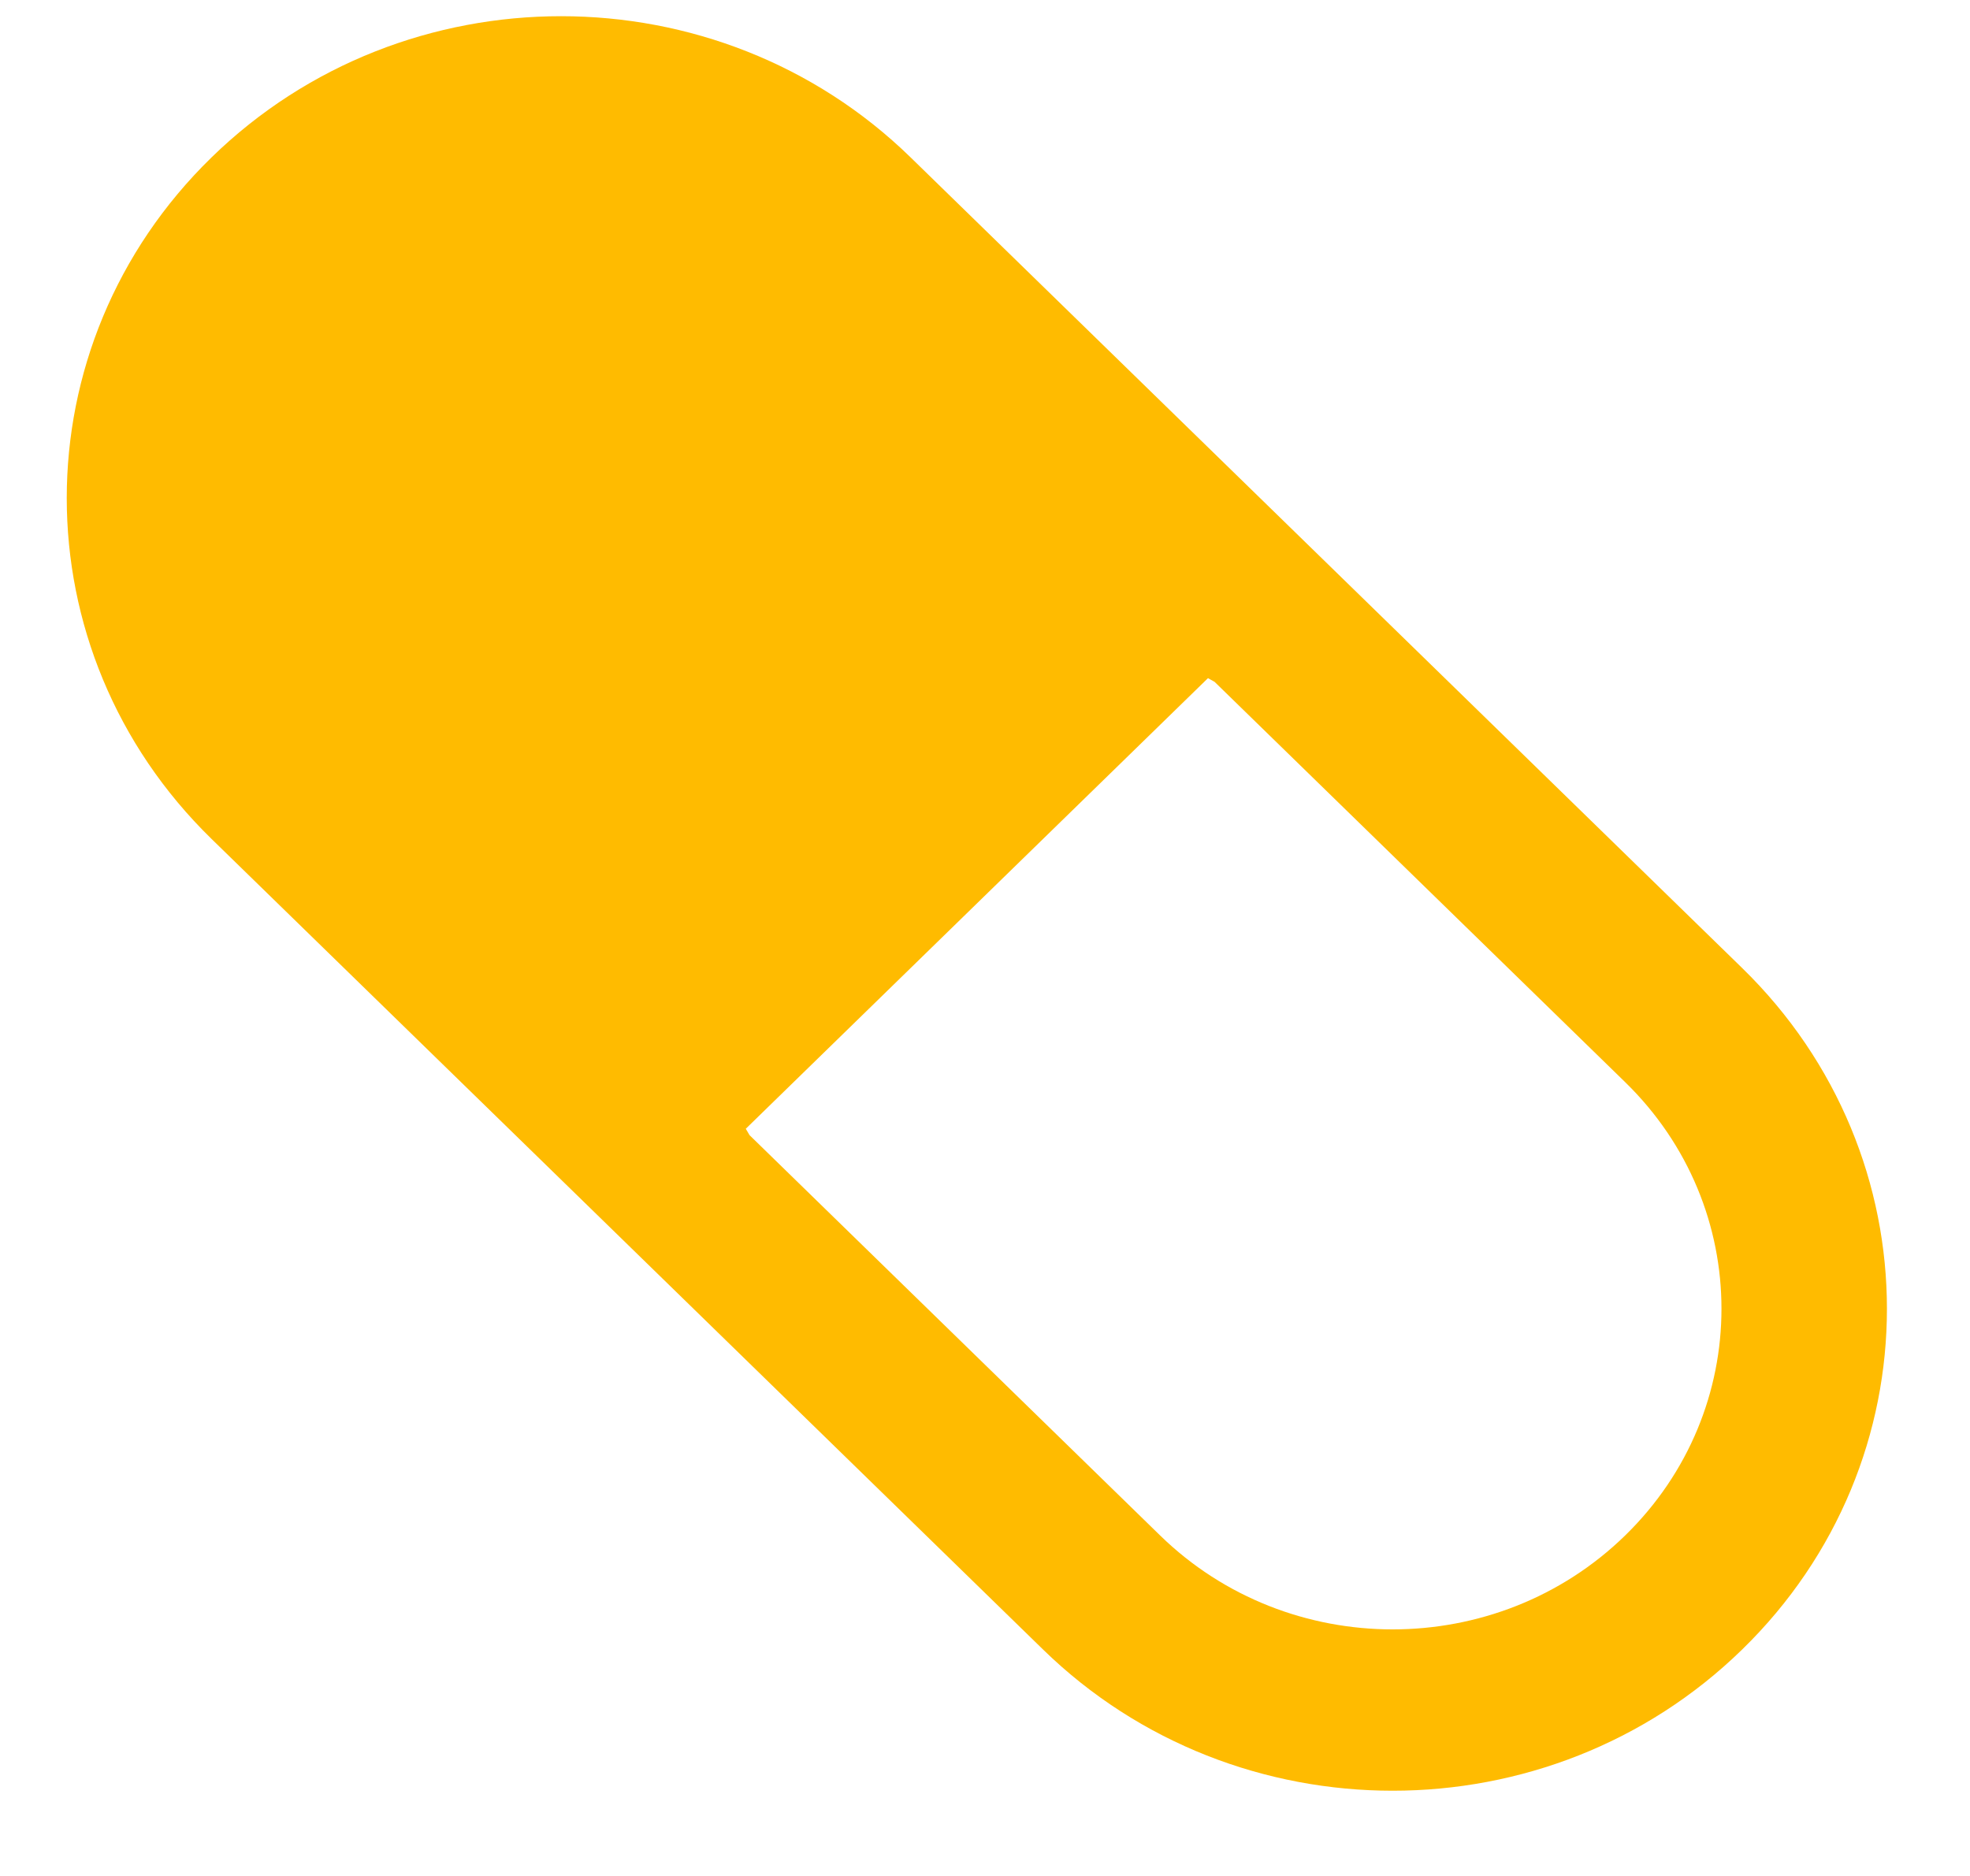 <svg xmlns="http://www.w3.org/2000/svg" fill="none" viewBox="0 0 21 20" height="20" width="21">
<path fill="#FFBB00" d="M9.707 1.678C7.649 -0.329 4.313 -0.329 2.255 1.678C0.197 3.684 0.197 6.937 2.255 8.944L11.119 17.586C13.177 19.593 16.514 19.593 18.571 17.586C20.629 15.58 20.629 12.327 18.571 10.32L9.707 1.678ZM7.99 12.102L12.367 16.37C13.736 17.705 15.955 17.705 17.324 16.37C18.693 15.035 18.693 12.871 17.324 11.537L12.947 7.269L12.877 7.23L7.95 12.034L7.99 12.102Z" clip-rule="evenodd" fill-rule="evenodd"></path>
</svg>
